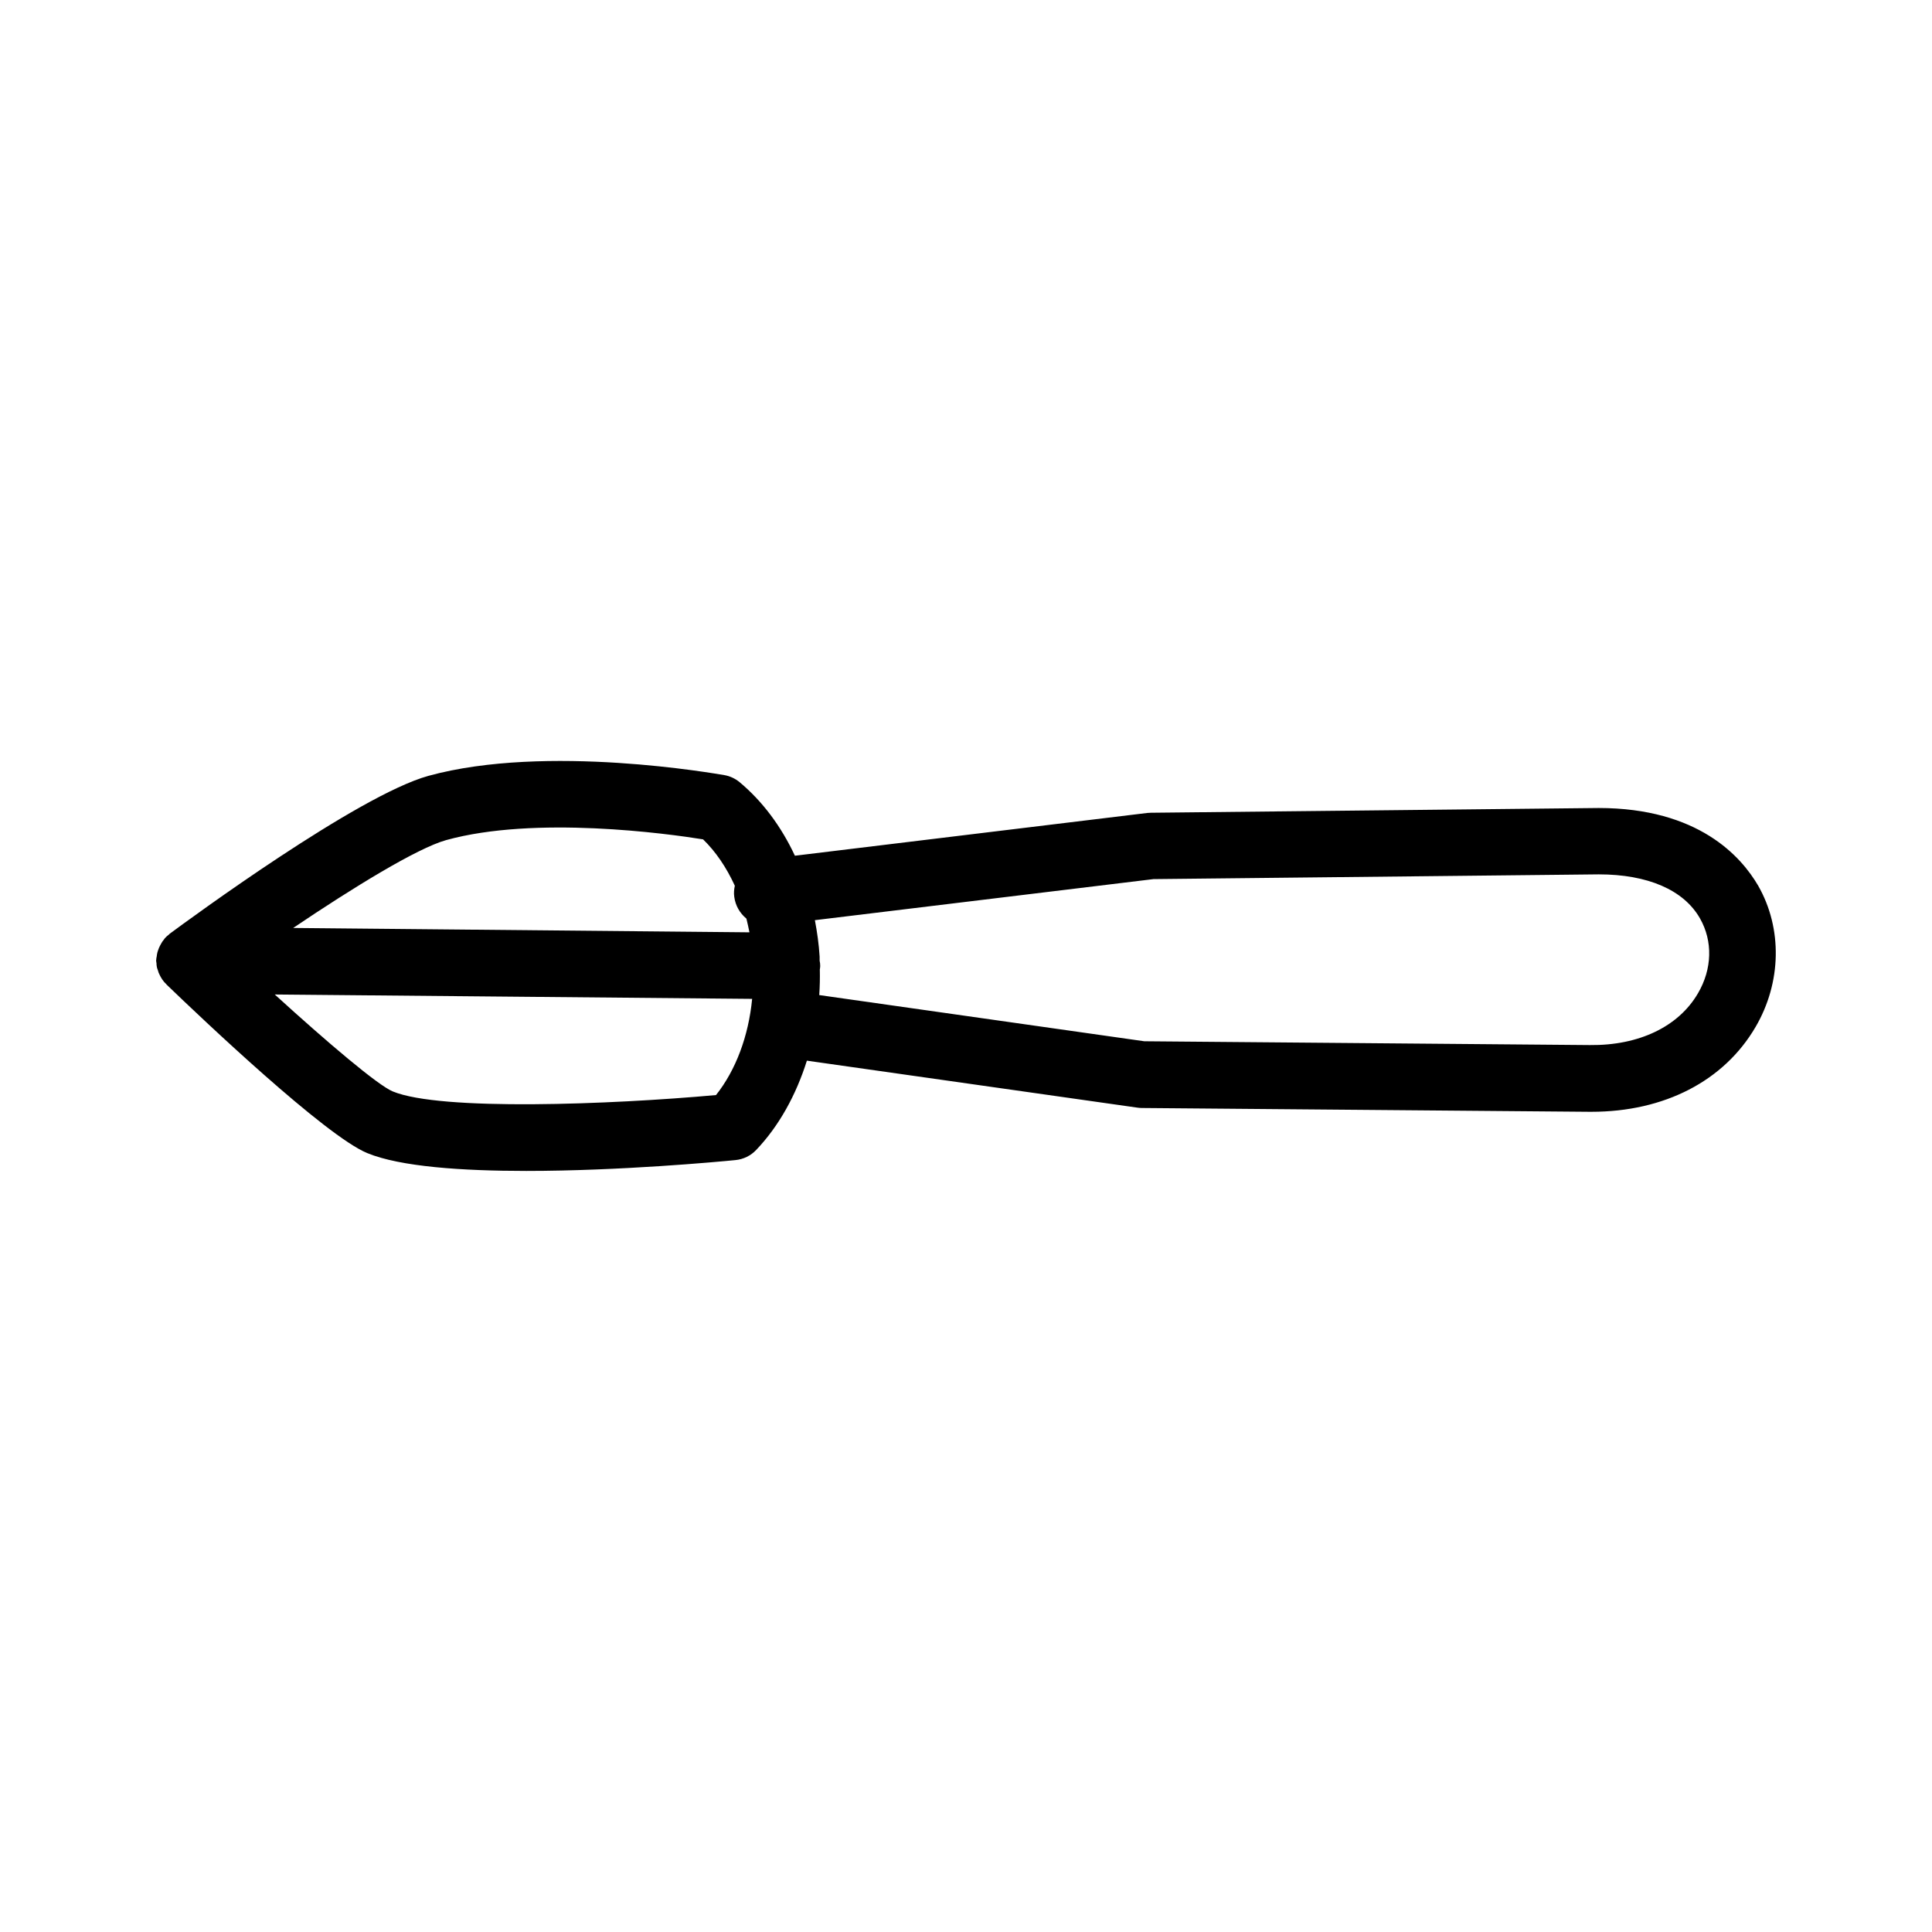 <?xml version="1.0" encoding="UTF-8"?>
<!-- Uploaded to: ICON Repo, www.svgrepo.com, Generator: ICON Repo Mixer Tools -->
<svg fill="#000000" width="800px" height="800px" version="1.1" viewBox="144 144 512 512" xmlns="http://www.w3.org/2000/svg">
 <path d="m567.62 358.13-118.6 1.258c-0.301 0-0.656 0.051-0.957 0.051l-93.406 11.336c-3.629-7.758-8.566-14.41-14.66-19.496-1.16-0.957-2.57-1.613-4.031-1.863-1.965-0.305-47.105-8.414-78.445 0.199-18.738 5.191-63.477 38.09-68.516 41.816-0.102 0.051-0.152 0.152-0.25 0.25-0.355 0.254-0.707 0.555-1.012 0.91-0.102 0.102-0.203 0.25-0.301 0.402-0.301 0.352-0.555 0.707-0.754 1.109-0.102 0.152-0.152 0.301-0.25 0.453-0.203 0.352-0.352 0.754-0.504 1.16-0.051 0.203-0.152 0.402-0.203 0.605-0.102 0.352-0.152 0.754-0.203 1.16 0 0.152-0.102 0.352-0.102 0.504v0.203c0 0.102-0.051 0.203-0.051 0.25 0 0.301 0.051 0.605 0.102 0.855 0 0.25 0 0.453 0.051 0.707 0.051 0.453 0.203 0.855 0.352 1.258 0.051 0.152 0.102 0.352 0.152 0.504 0.25 0.555 0.504 1.109 0.855 1.613v0.051c0.352 0.504 0.707 0.957 1.16 1.359 0.051 0.051 0.051 0.051 0.051 0.102 9.672 9.32 42.117 40.102 53.203 44.688 8.766 3.629 25.191 4.734 42.168 4.734 24.887 0 50.836-2.418 55.418-2.871 2.117-0.203 4.082-1.16 5.543-2.719 5.996-6.297 10.531-14.508 13.402-23.629l87.508 12.438c0.402 0.051 0.754 0.102 1.16 0.102l118.65 1.008h0.605c19.297 0 35.117-8.16 43.48-22.469 6.902-11.789 7.152-26.148 0.707-37.434-4.488-7.707-15.824-20.605-42.324-20.605zm-305.41 8.512c23.68-6.551 58.746-1.715 68.113-0.203 3.375 3.273 6.195 7.457 8.414 12.293-0.203 0.957-0.301 1.914-0.152 2.922 0.301 2.367 1.512 4.383 3.223 5.793 0.301 1.211 0.555 2.418 0.805 3.629l-120.91-1.156c15.82-10.68 32.801-21.109 40.508-23.277zm71.539 67.562c-27.859 2.519-72.953 4.281-85.648-0.957-3.93-1.613-17.18-12.848-31.285-25.695l126.51 1.16c-0.957 9.875-4.332 18.891-9.574 25.492zm260.22-26.953c-5.141 8.816-15.617 13.855-28.668 13.703l-118.04-1.008-86.152-12.242c0.152-2.266 0.203-4.484 0.152-6.801 0.051-0.301 0.102-0.605 0.102-0.906 0-0.504-0.051-0.957-0.152-1.41v-1.059c-0.203-3.324-0.656-6.5-1.258-9.672l89.727-10.883 117.99-1.258c13 0 22.57 4.133 26.852 11.688 3.43 6.043 3.227 13.398-0.551 19.848z"/>
</svg>